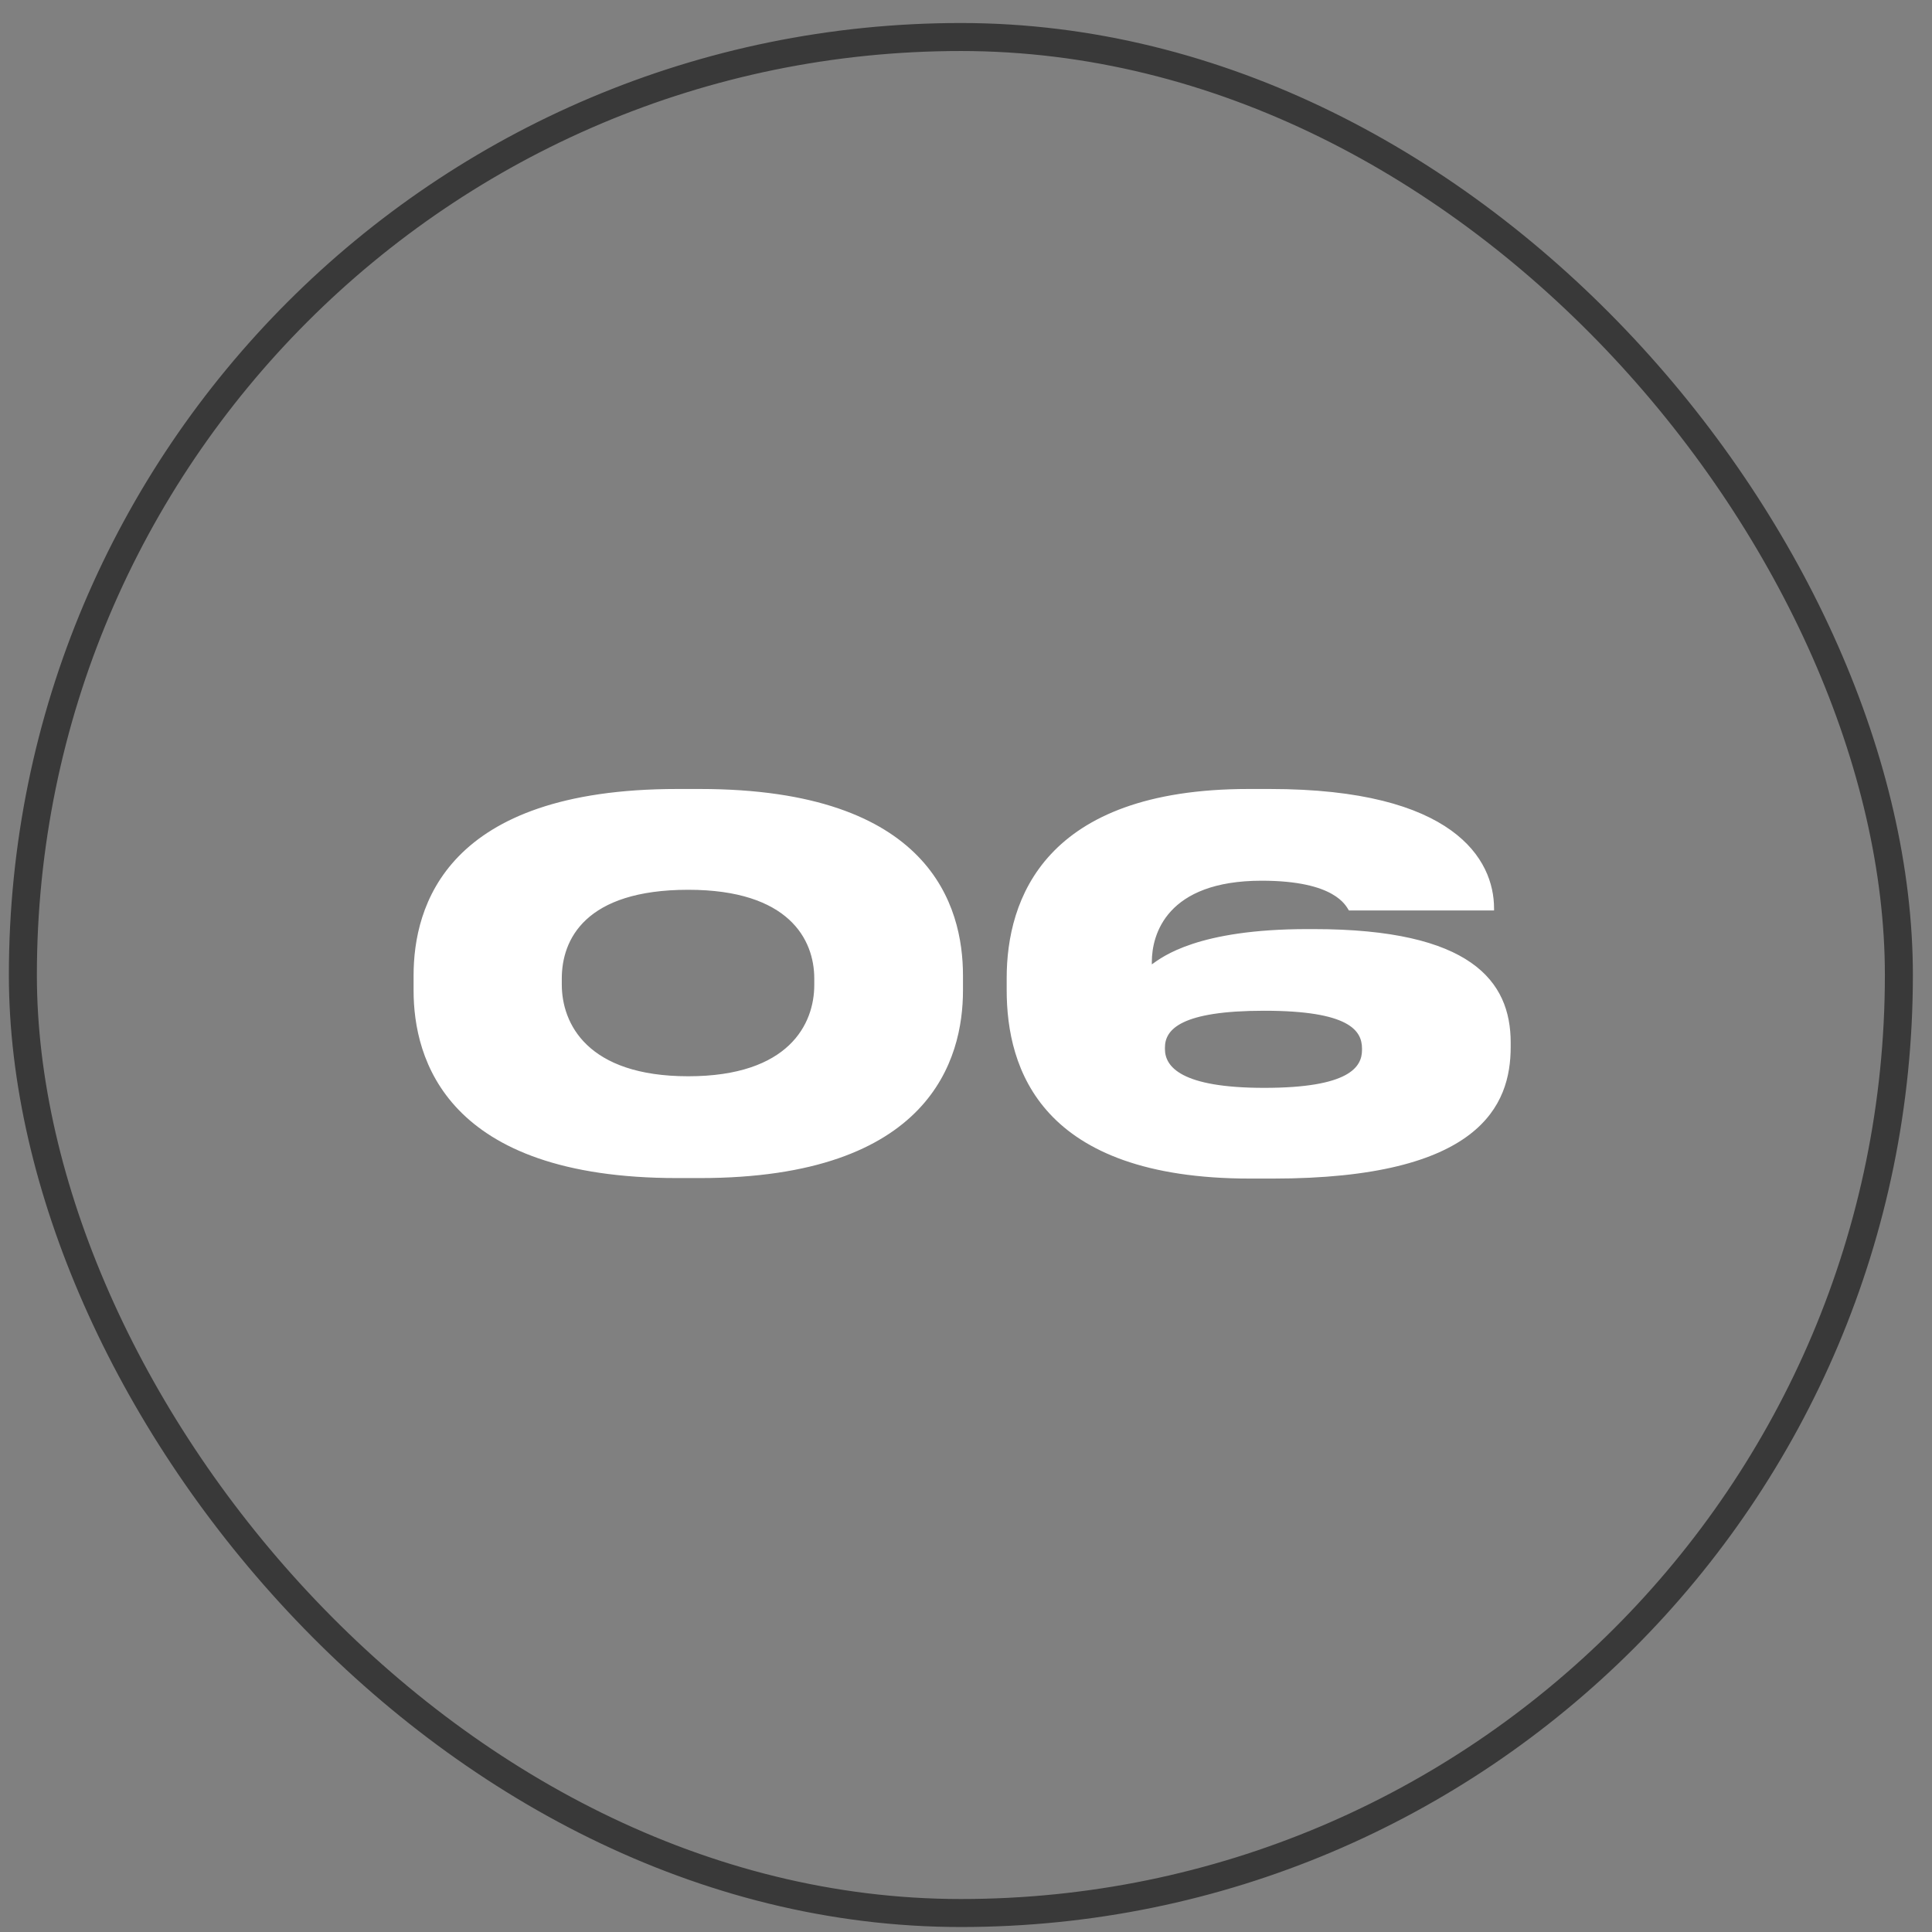 <svg width="69" height="69" viewBox="0 0 69 69" fill="none" xmlns="http://www.w3.org/2000/svg">
<rect x="0" y="0" width="69" height="69" fill="#808080" stroke="none"/>
<rect x="0.817" y="1.322" width="67" height="67" rx="33.5" stroke="#393939"/>
<path d="M34.392 34.838V35.378C34.392 37.808 33.239 42.074 24.995 42.074H24.186C15.924 42.074 14.771 37.808 14.771 35.378V34.838C14.771 32.372 15.924 28.178 24.186 28.178H24.995C33.239 28.178 34.392 32.372 34.392 34.838ZM29.081 35.18V34.946C29.081 33.56 28.181 31.778 24.581 31.778C20.892 31.778 20.064 33.56 20.064 34.946V35.162C20.064 36.548 20.963 38.438 24.581 38.438C28.181 38.438 29.081 36.566 29.081 35.18ZM45.457 42.092H44.647C37.159 42.092 35.953 38.168 35.953 35.36V34.928C35.953 32.138 37.285 28.178 44.593 28.178H45.349C51.937 28.178 53.359 30.698 53.359 32.444V32.516H48.175C48.067 32.354 47.689 31.454 45.061 31.454C41.659 31.454 41.137 33.38 41.137 34.352V34.442C41.515 34.172 42.775 33.182 46.699 33.182H46.915C52.531 33.182 53.953 35.036 53.953 37.232V37.394C53.953 39.464 52.873 42.092 45.457 42.092ZM41.605 37.412V37.466C41.605 38.096 42.181 38.852 45.151 38.852C48.175 38.852 48.643 38.114 48.643 37.502V37.448C48.643 36.8 48.175 36.098 45.151 36.098C42.181 36.098 41.605 36.764 41.605 37.412Z" fill="white"/>
</svg>
